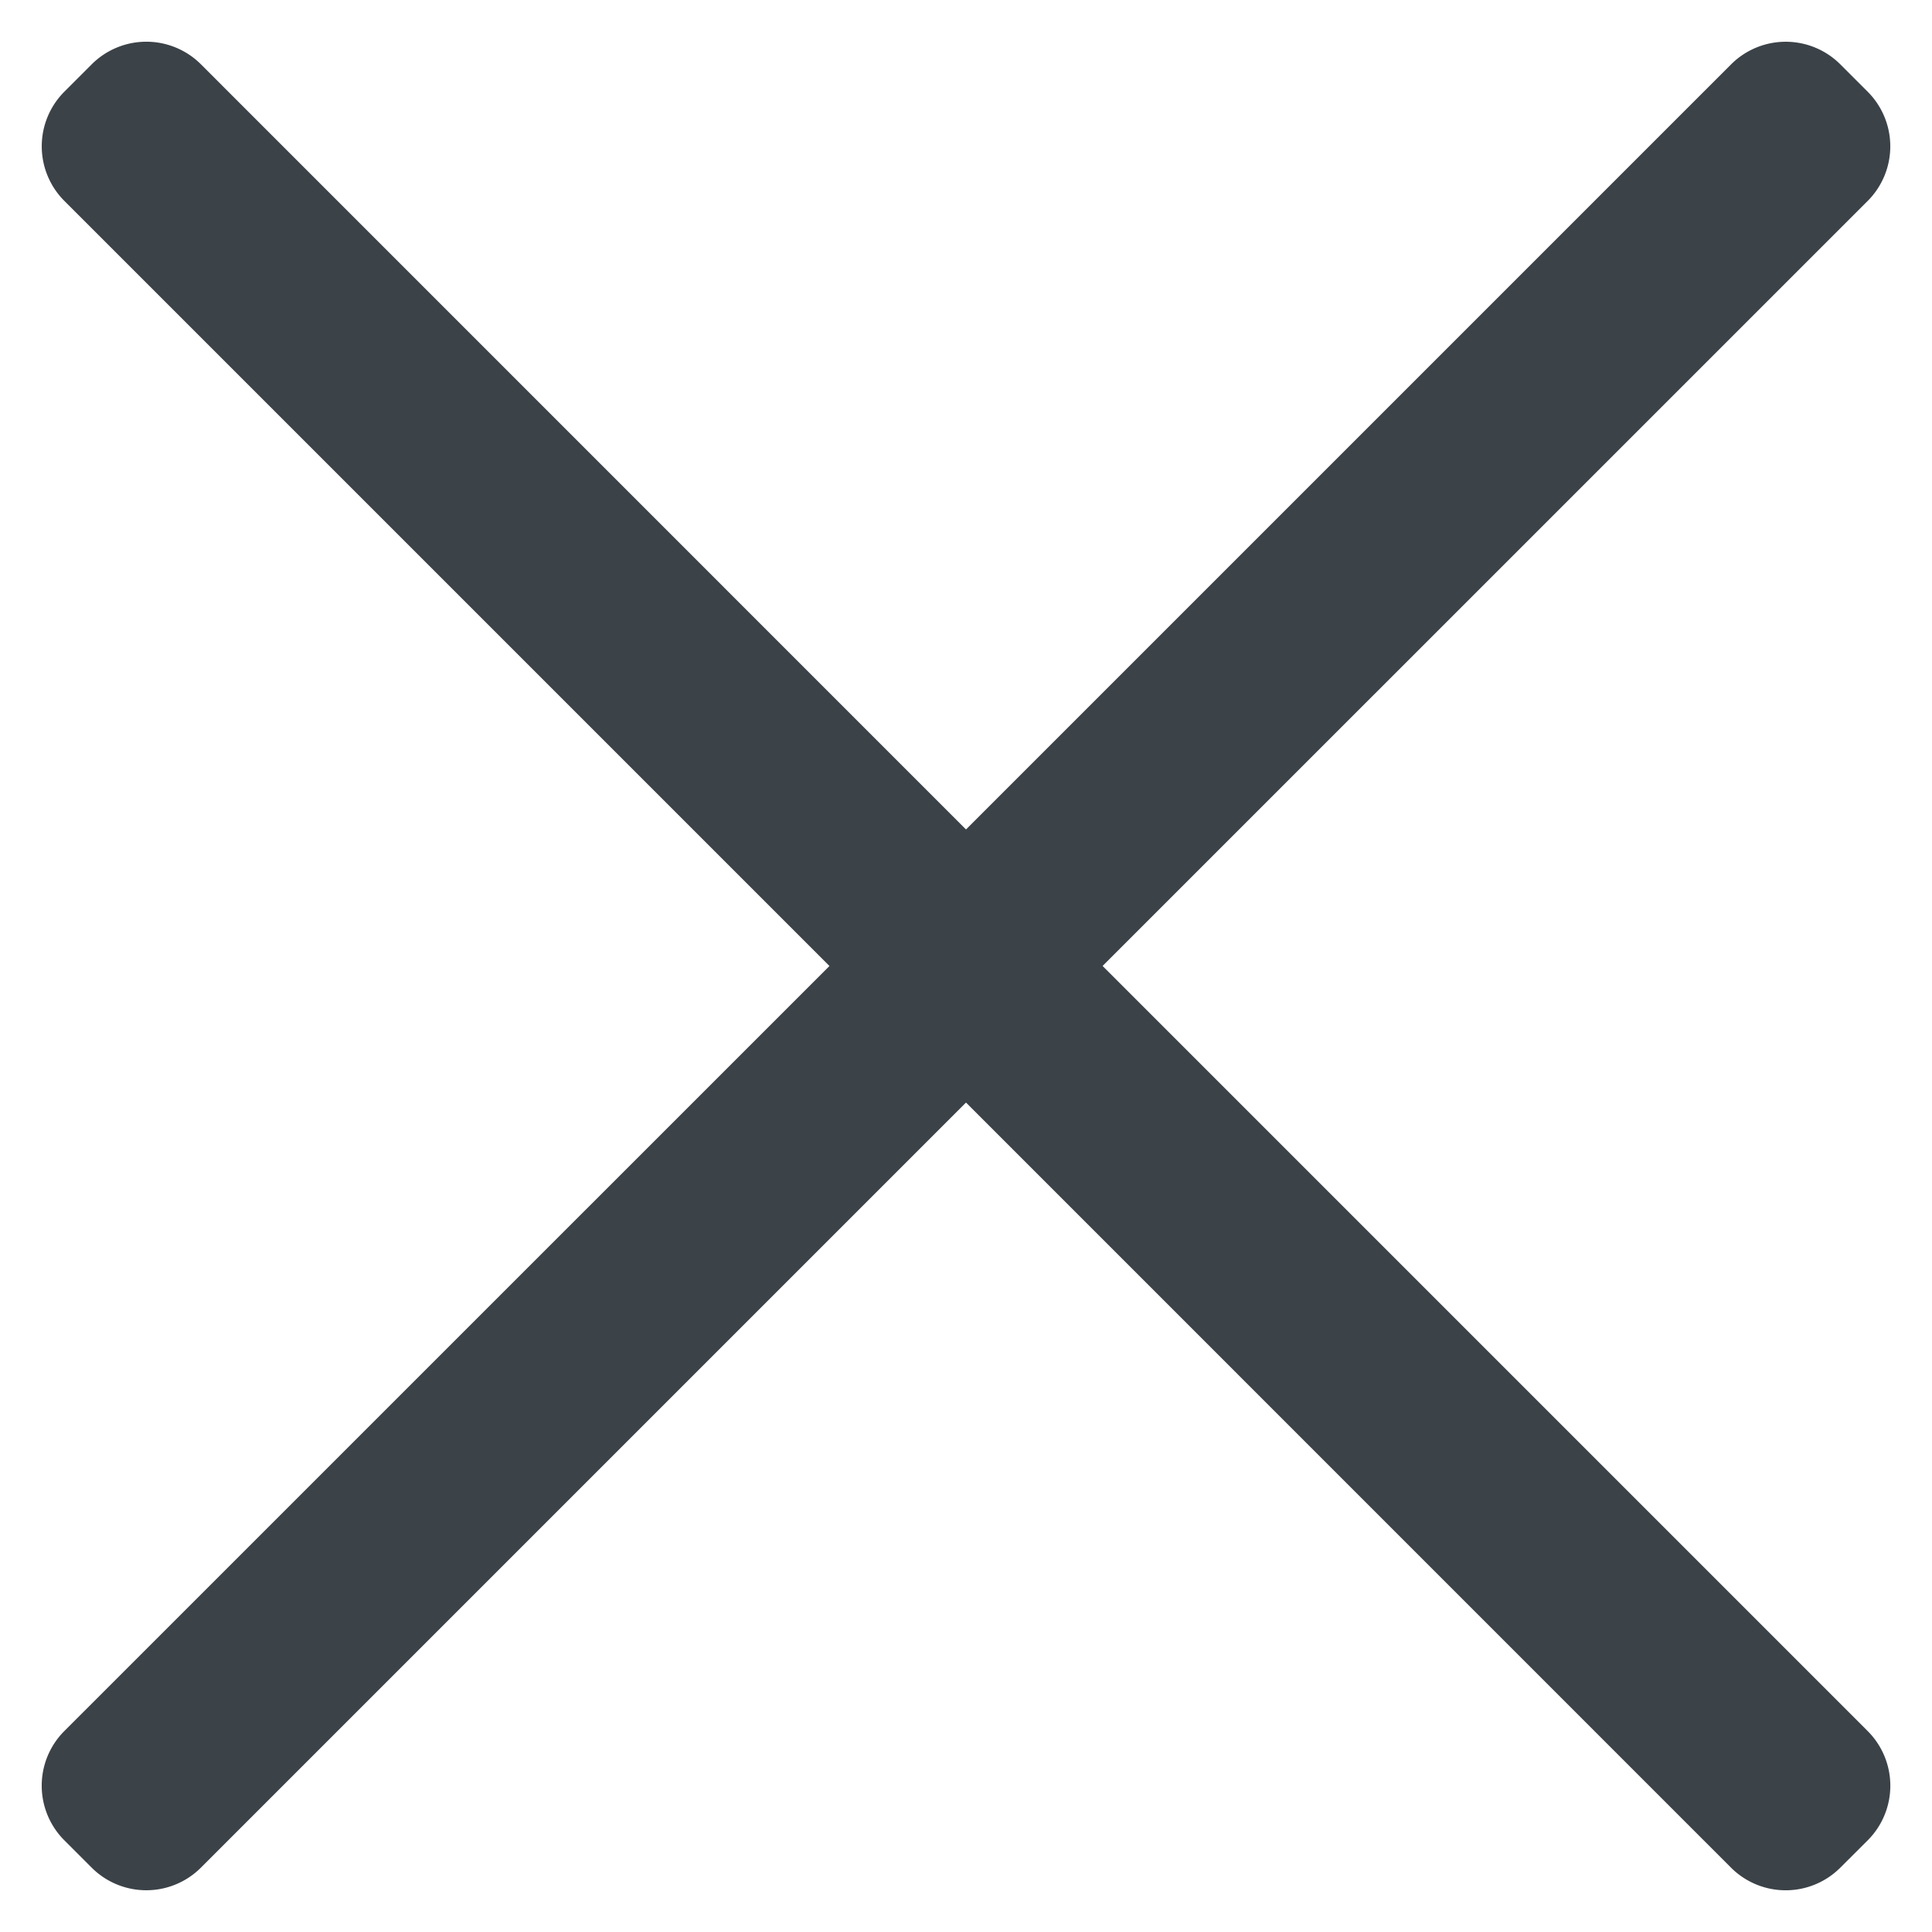 <svg xmlns="http://www.w3.org/2000/svg" width="25" height="25" viewBox="0 0 25 25">
    <path fill="#3B4248" fill-rule="evenodd" d="M14.268 12.5l9.9 9.9a1 1 0 0 1 0 1.414l-.354.353a1 1 0 0 1-1.415 0l-9.899-9.9-9.9 9.9a1 1 0 0 1-1.414 0l-.353-.353a1 1 0 0 1 0-1.415l9.9-9.899-9.9-9.9a1 1 0 0 1 0-1.414l.353-.353a1 1 0 0 1 1.415 0l9.899 9.9 9.9-9.9a1 1 0 0 1 1.414 0l.353.353a1 1 0 0 1 0 1.415l-9.9 9.899z"/>
</svg>
